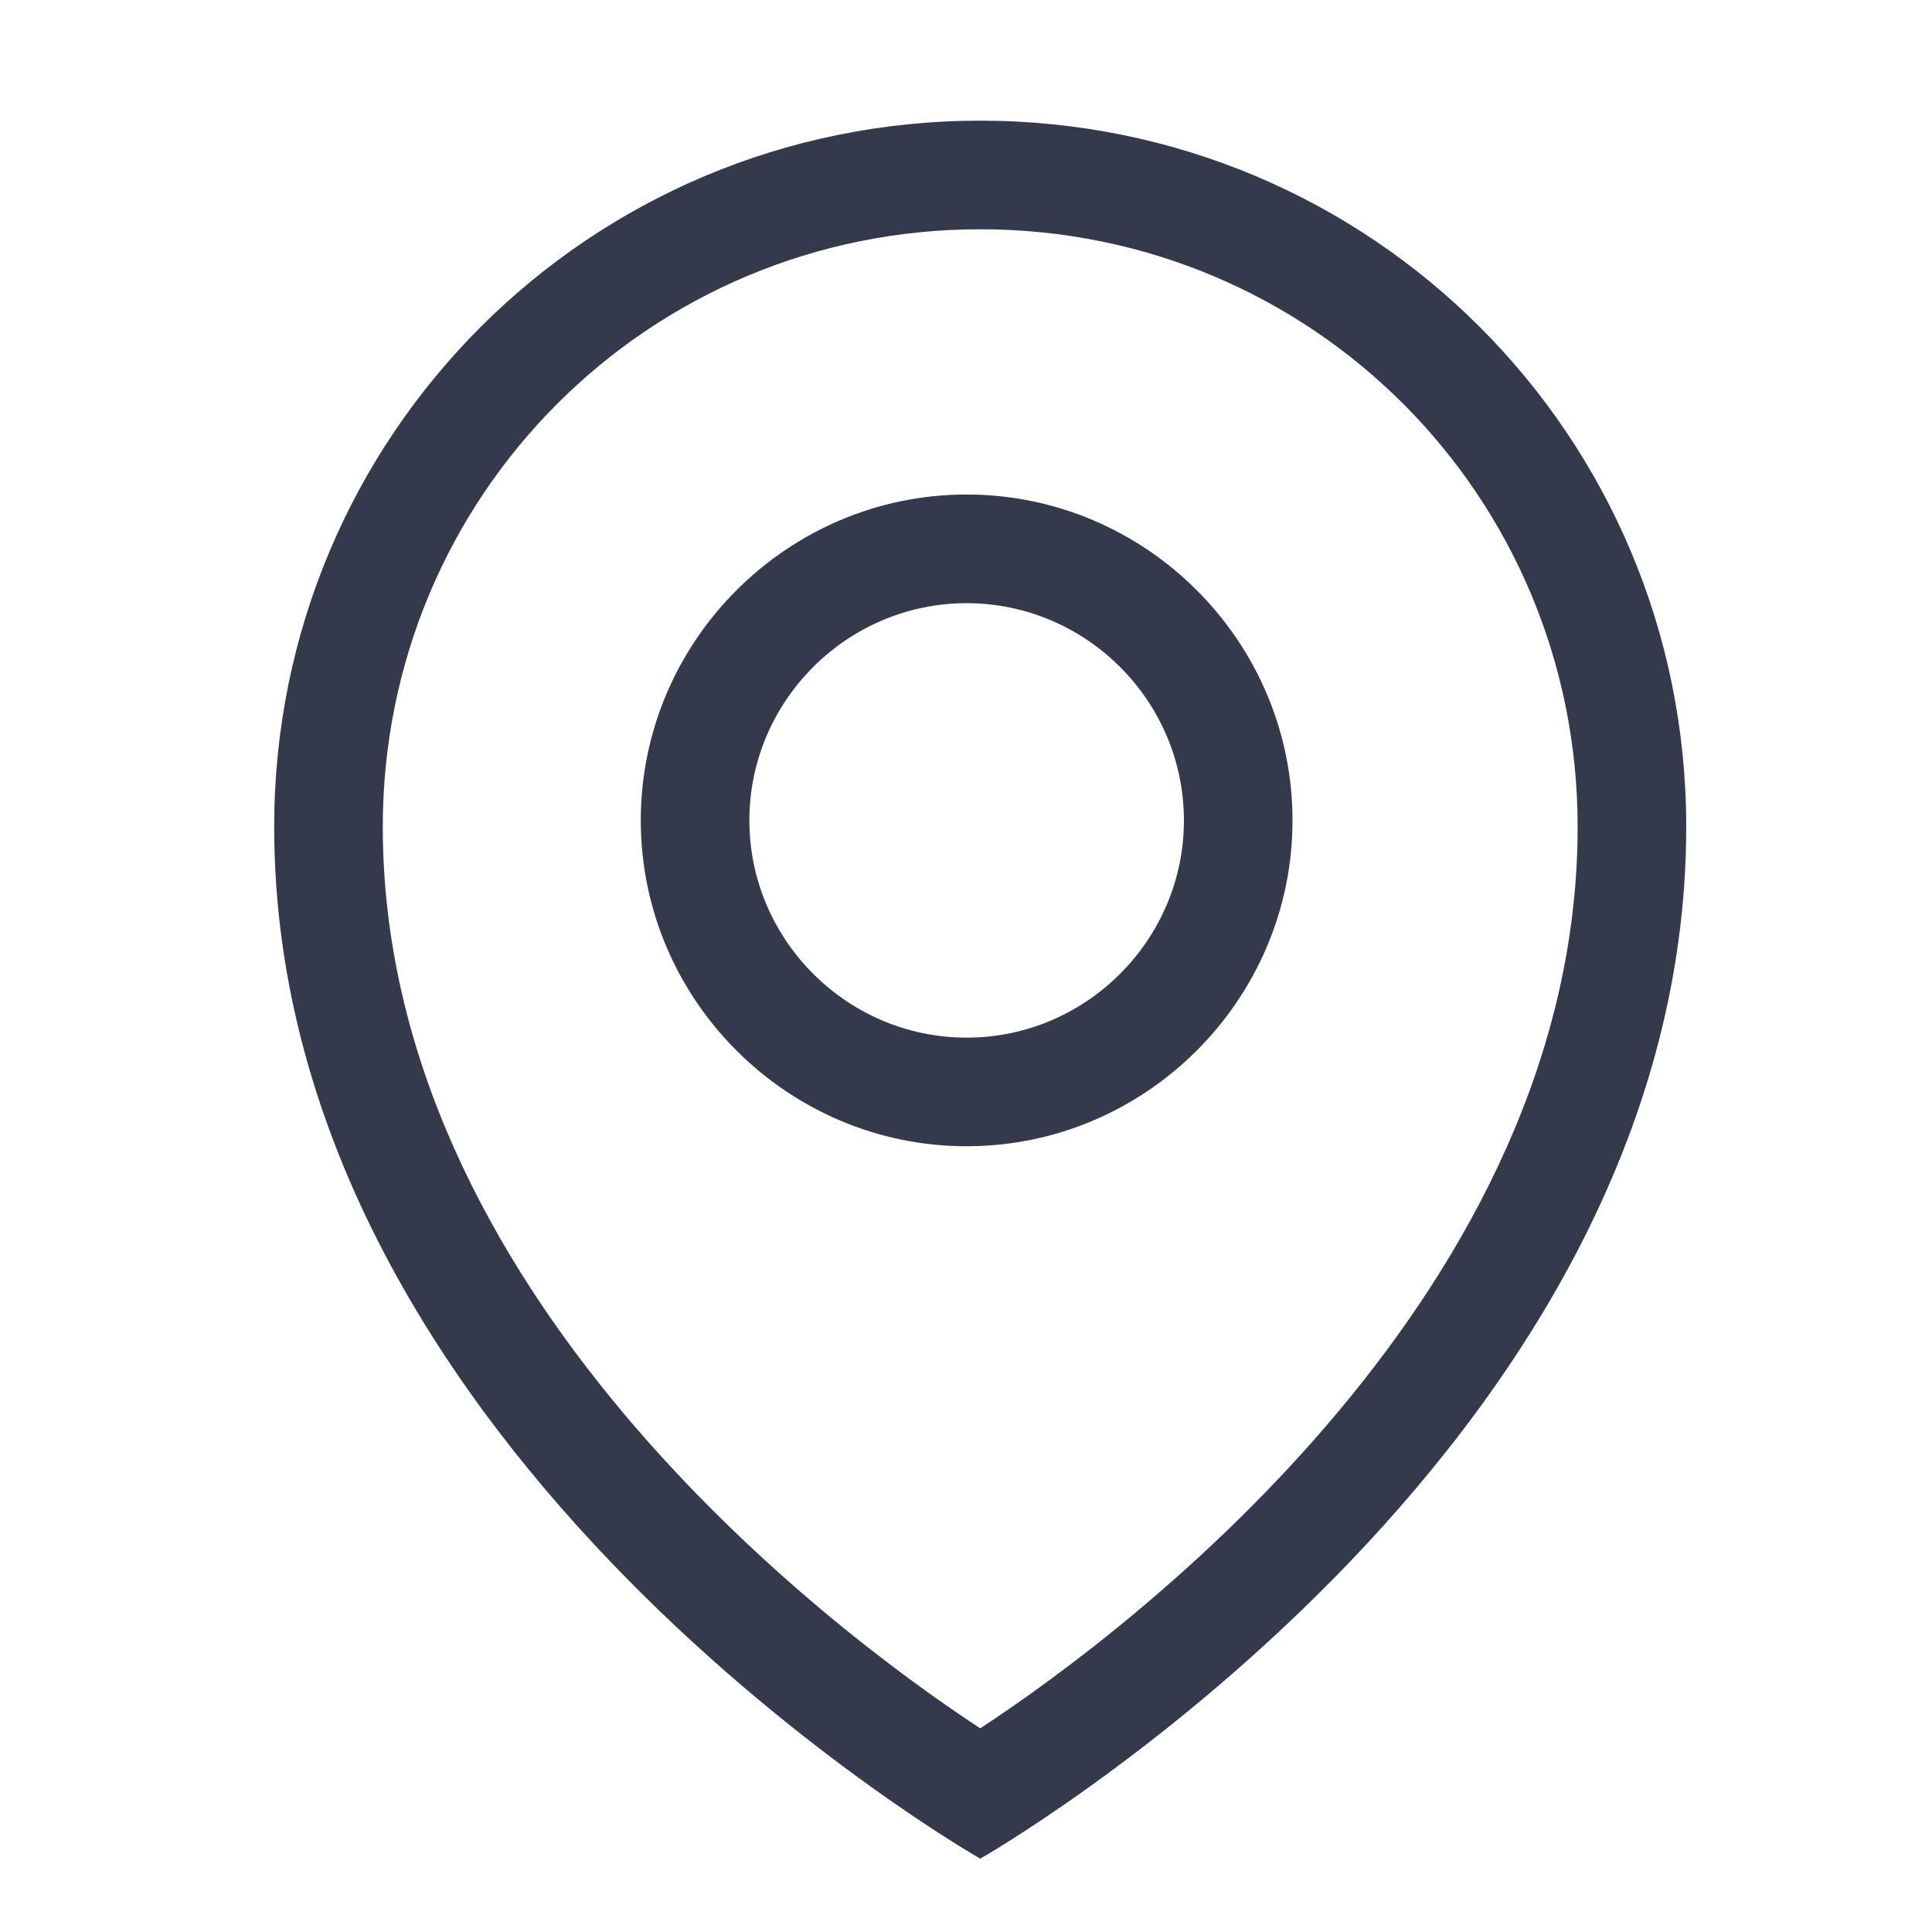 <svg width="24" height="24" viewBox="0 0 24 24" fill="none" xmlns="http://www.w3.org/2000/svg">
<g id="Frame">
<path id="Vector" d="M12.008 6.143C9.781 6.143 7.96 7.965 7.96 10.191C7.96 12.418 9.781 14.239 12.008 14.239C14.234 14.239 16.056 12.418 16.056 10.191C16.056 7.965 14.234 6.143 12.008 6.143ZM12.008 12.89C10.524 12.89 9.309 11.676 9.309 10.191C9.309 8.707 10.524 7.493 12.008 7.493C13.492 7.493 14.707 8.707 14.707 10.191C14.707 11.676 13.492 12.89 12.008 12.89Z" fill="#34394B"/>
<path id="Vector_2" d="M12.177 1.499C7.319 1.499 3.406 5.412 3.406 10.27C3.406 18.096 12.177 23.089 12.177 23.089C12.177 23.089 20.947 18.096 20.947 10.27C20.947 5.412 17.034 1.499 12.177 1.499ZM12.177 21.47C10.22 20.188 4.755 16.005 4.755 10.27C4.755 6.154 8.061 2.848 12.177 2.848C16.292 2.848 19.598 6.154 19.598 10.27C19.598 16.005 14.133 20.188 12.177 21.47Z" fill="#34394B"/>
</g>
</svg>
